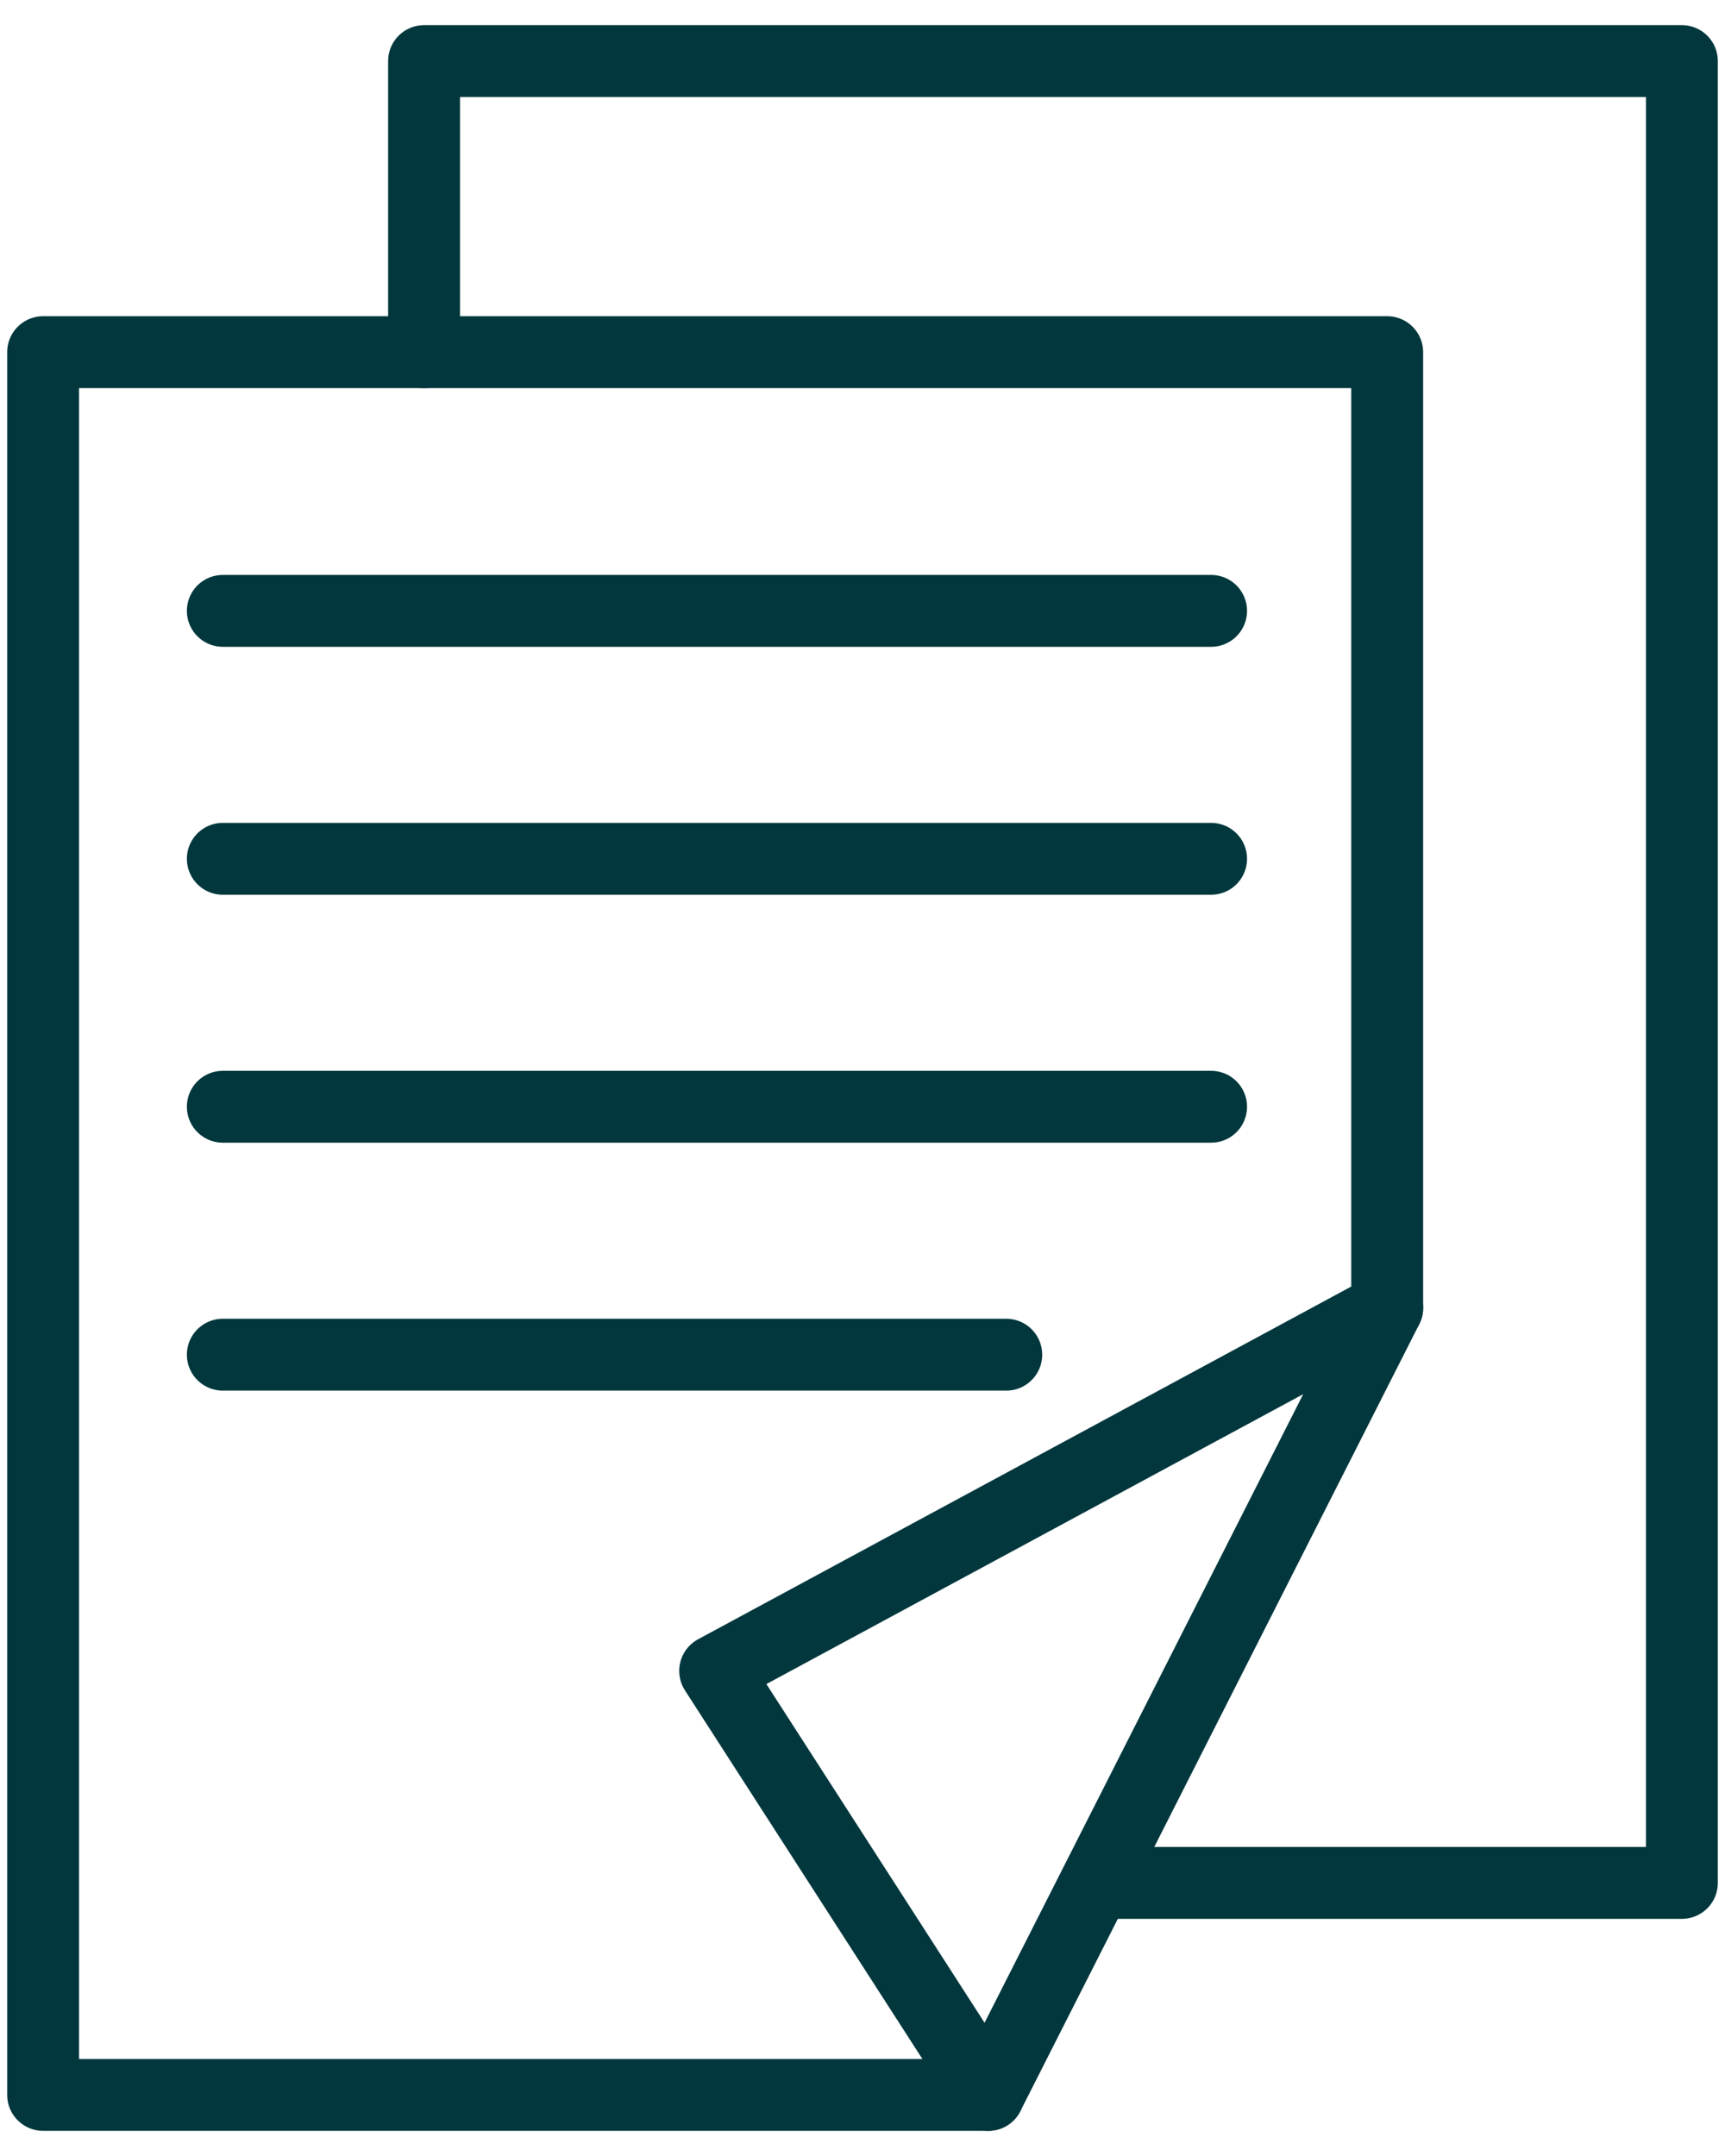 <svg width="48" height="60" viewBox="0 0 48 60" fill="none" xmlns="http://www.w3.org/2000/svg">
<path d="M27.5 58.3H1.2V9.8H38.6V36.4" stroke="#01373D" stroke-width="2" stroke-miterlimit="10" stroke-linecap="round" stroke-linejoin="round"/>
<path d="M38.6 36.4L19.9 46.5L27.5 58.3L38.6 36.4Z" stroke="#01373D" stroke-width="2" stroke-miterlimit="10" stroke-linecap="round" stroke-linejoin="round"/>
<path d="M11.8 9.8V1.7H46.8V52.4H30.5" stroke="#01373D" stroke-width="2" stroke-miterlimit="10" stroke-linecap="round" stroke-linejoin="round"/>
<path d="M6.2 17H33.7" stroke="#01373D" stroke-width="2" stroke-miterlimit="10" stroke-linecap="round" stroke-linejoin="round"/>
<path d="M6.2 23.9H33.7" stroke="#01373D" stroke-width="2" stroke-miterlimit="10" stroke-linecap="round" stroke-linejoin="round"/>
<path d="M6.2 30.8H33.7" stroke="#01373D" stroke-width="2" stroke-miterlimit="10" stroke-linecap="round" stroke-linejoin="round"/>
<path d="M6.2 37.7H28" stroke="#01373D" stroke-width="2" stroke-miterlimit="10" stroke-linecap="round" stroke-linejoin="round"/>
</svg>
